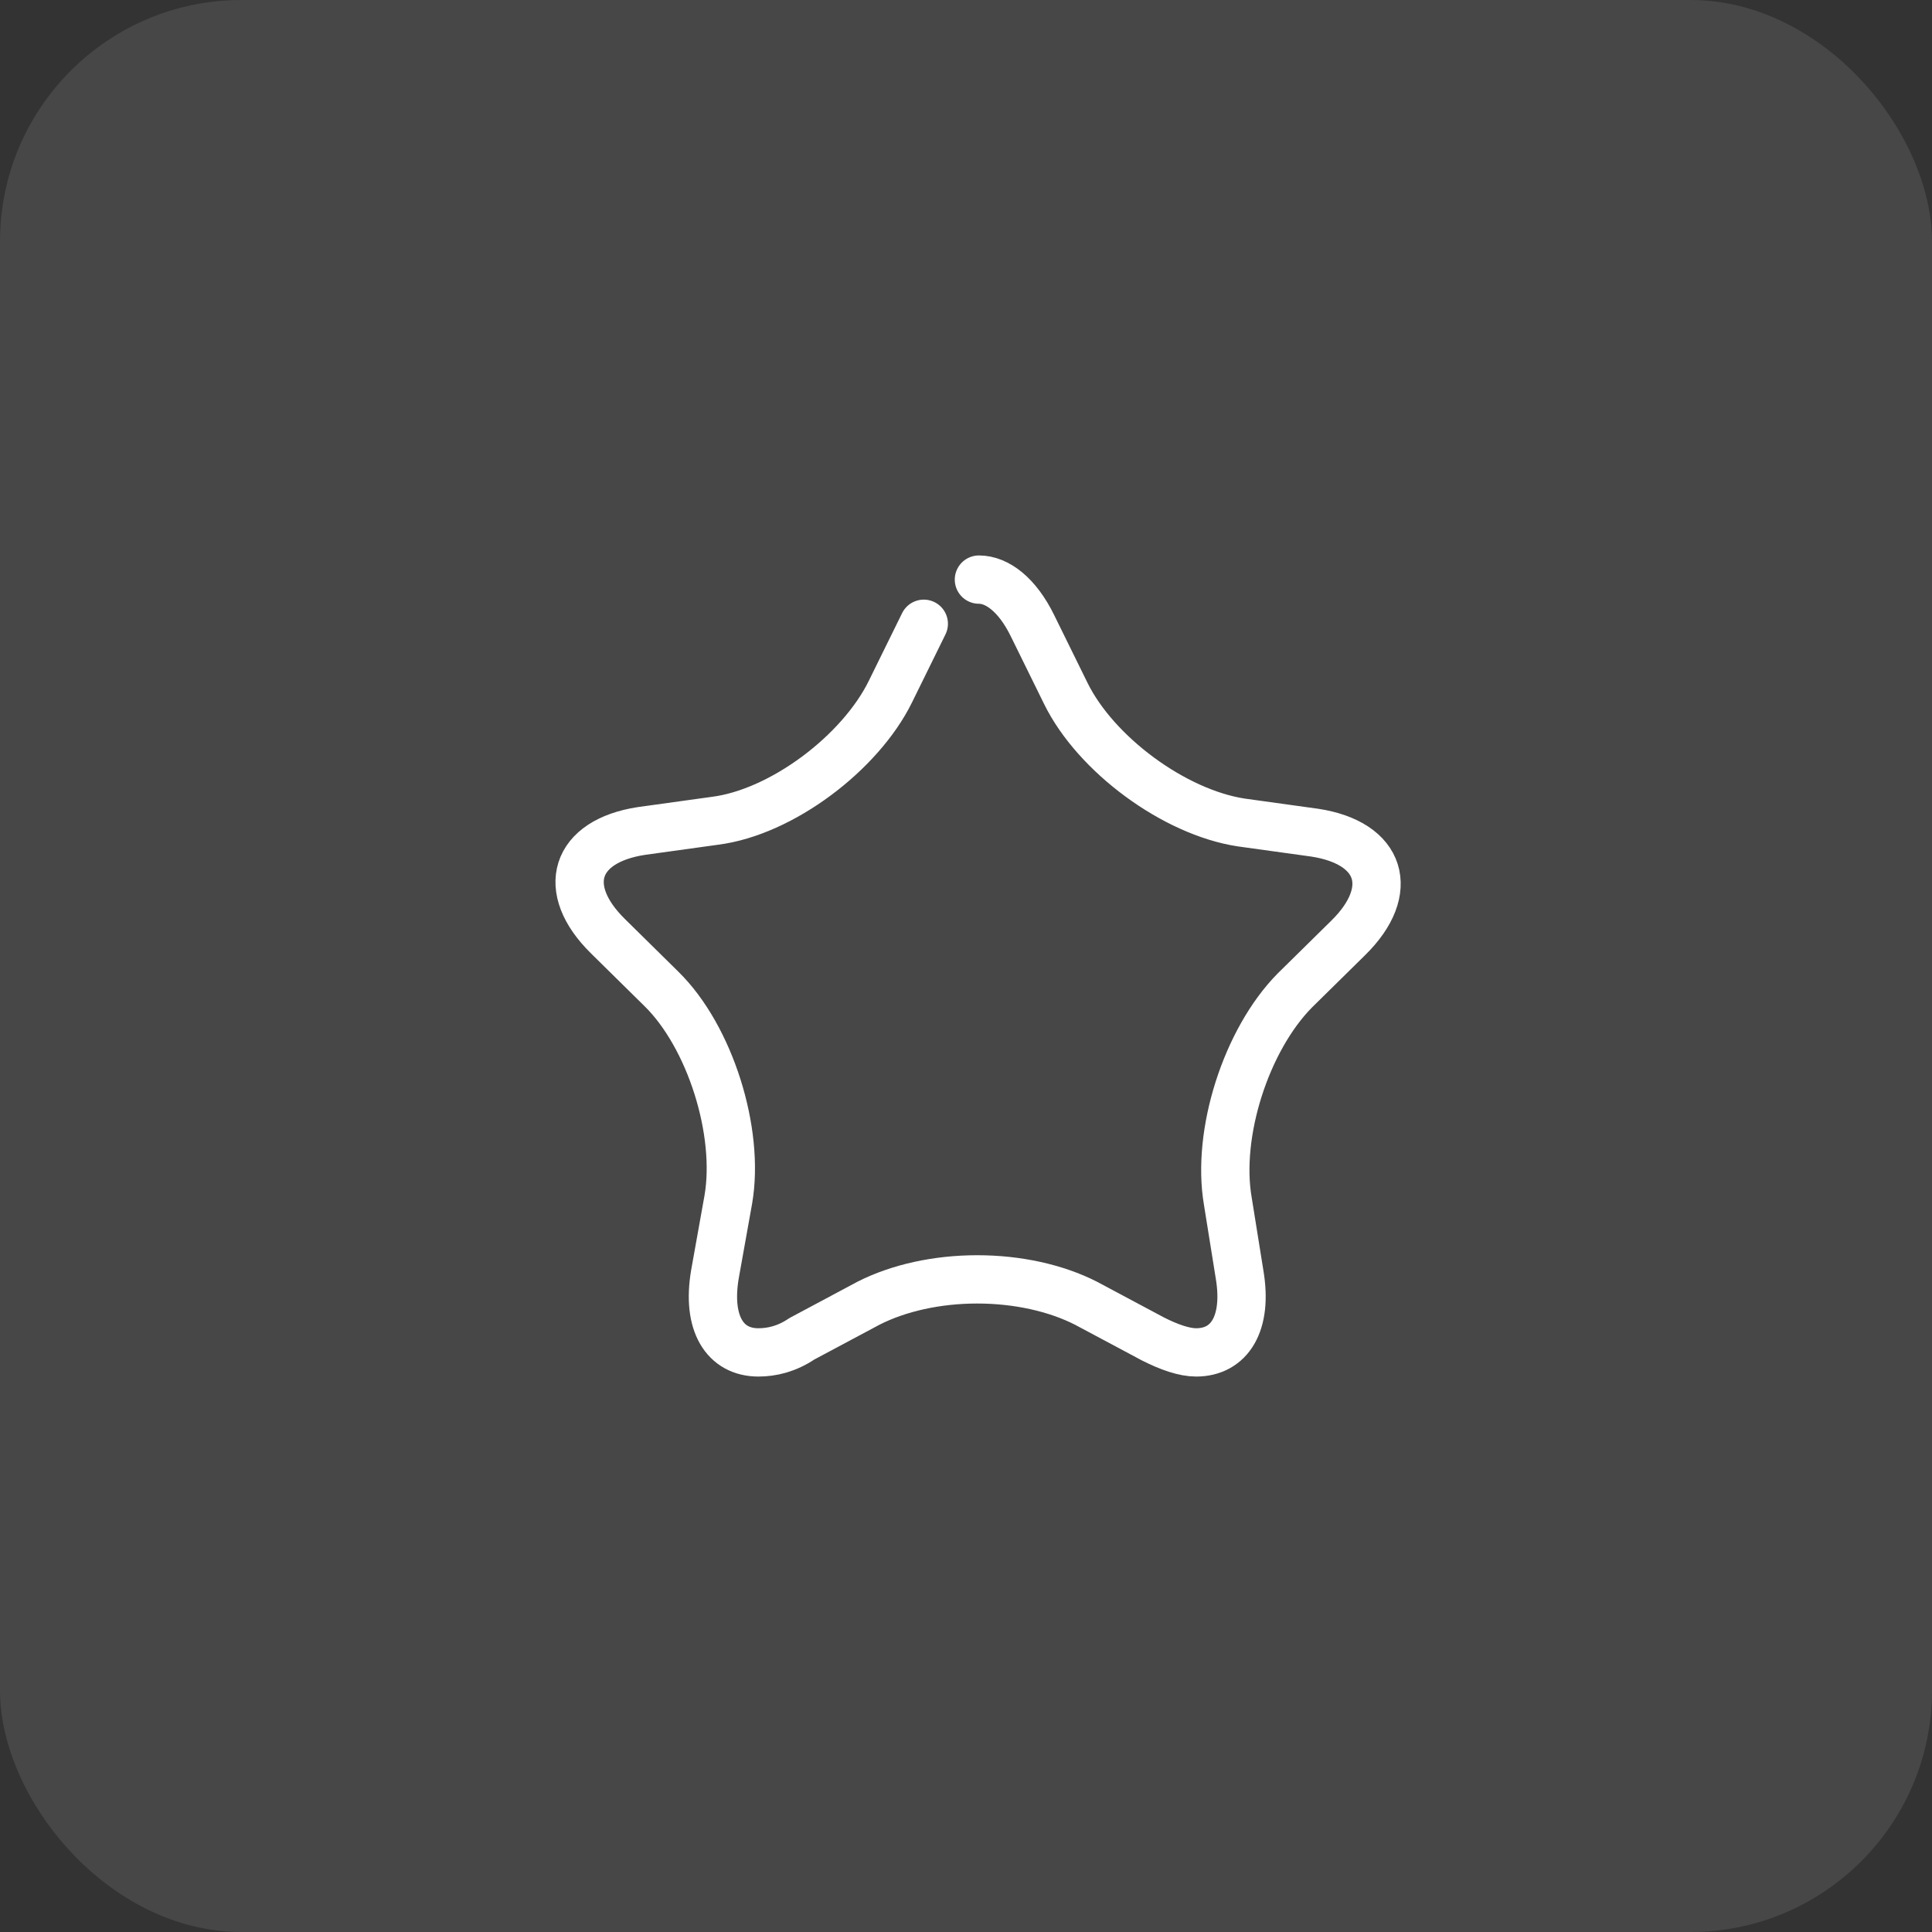 <?xml version="1.0" encoding="UTF-8"?> <svg xmlns="http://www.w3.org/2000/svg" width="80" height="80" viewBox="0 0 80 80" fill="none"><rect x="0" y="0" width="80" height="80" fill="#333333" stroke="none"/><rect width="80" height="80" rx="10" fill="white" fill-opacity="0.1"></rect><path d="M38.252 25.829L36.868 28.642C35.623 31.174 32.371 33.635 29.604 33.987L26.56 34.409C23.793 34.831 23.171 36.8 25.177 38.769L27.39 40.95C29.397 42.919 30.642 46.857 30.158 49.67L29.604 52.765C29.258 54.804 30.019 56 31.403 56C31.956 56 32.579 55.859 33.202 55.437L35.969 53.96C37.214 53.328 38.805 52.976 40.465 52.976C42.126 52.976 43.717 53.328 44.962 53.96L47.729 55.437C48.421 55.789 49.044 56 49.528 56C50.911 56 51.672 54.804 51.327 52.765L50.842 49.741C50.358 46.928 51.603 43.059 53.609 41.02L55.823 38.84C57.83 36.87 57.207 34.901 54.44 34.479L51.396 34.057C48.629 33.635 45.377 31.244 44.132 28.712L42.748 25.899C42.126 24.633 41.296 24 40.535 24" stroke="white" stroke-width="2" stroke-miterlimit="10" stroke-linecap="round" stroke-linejoin="round"></path></svg> 
